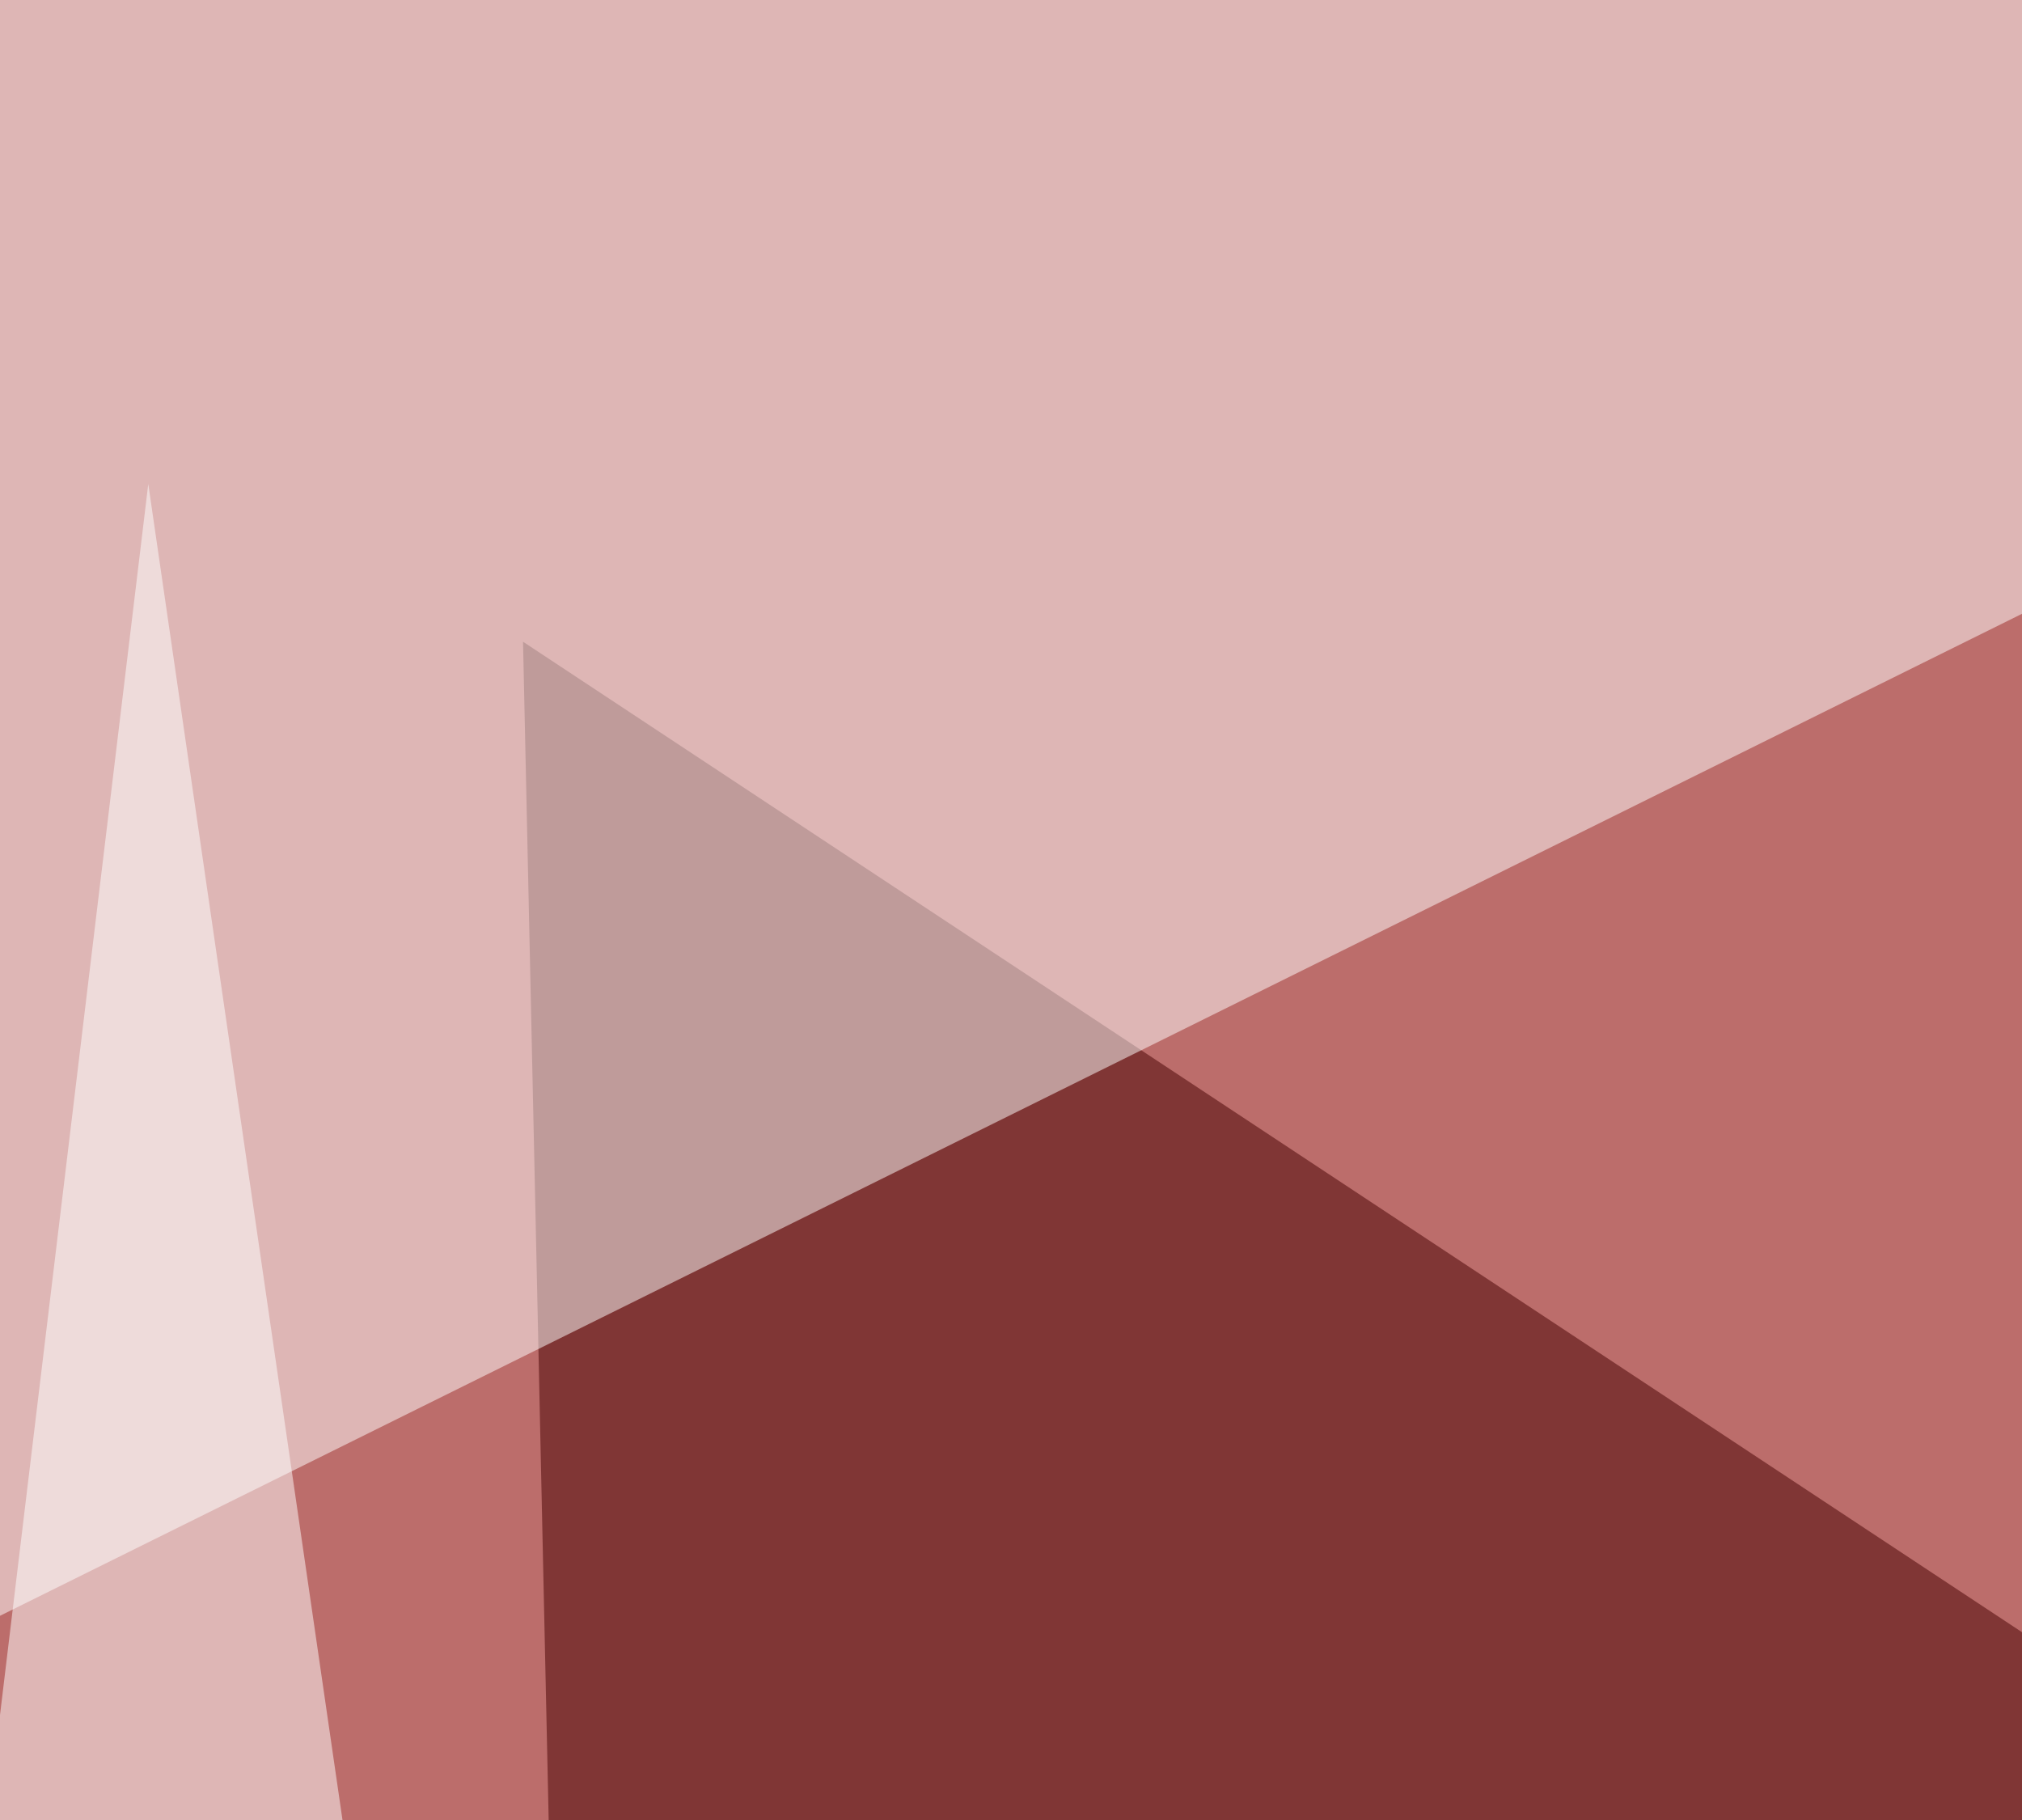 <svg xmlns="http://www.w3.org/2000/svg" width="300" height="270" ><filter id="a"><feGaussianBlur stdDeviation="55"/></filter><rect width="100%" height="100%" fill="#bc6d6b"/><g filter="url(#a)"><g fill-opacity=".5"><path fill="#400" d="M77.6 95.2L725.1 523 89.4 637.2z"/><path fill="#fff" d="M-45.4 262.2V-1.5l621-44zM605 716.3l190.4-46.9L748.5-16z"/><path fill="#fff" d="M115.7 716.3l-161.1-85L22 71.8z"/></g></g></svg>